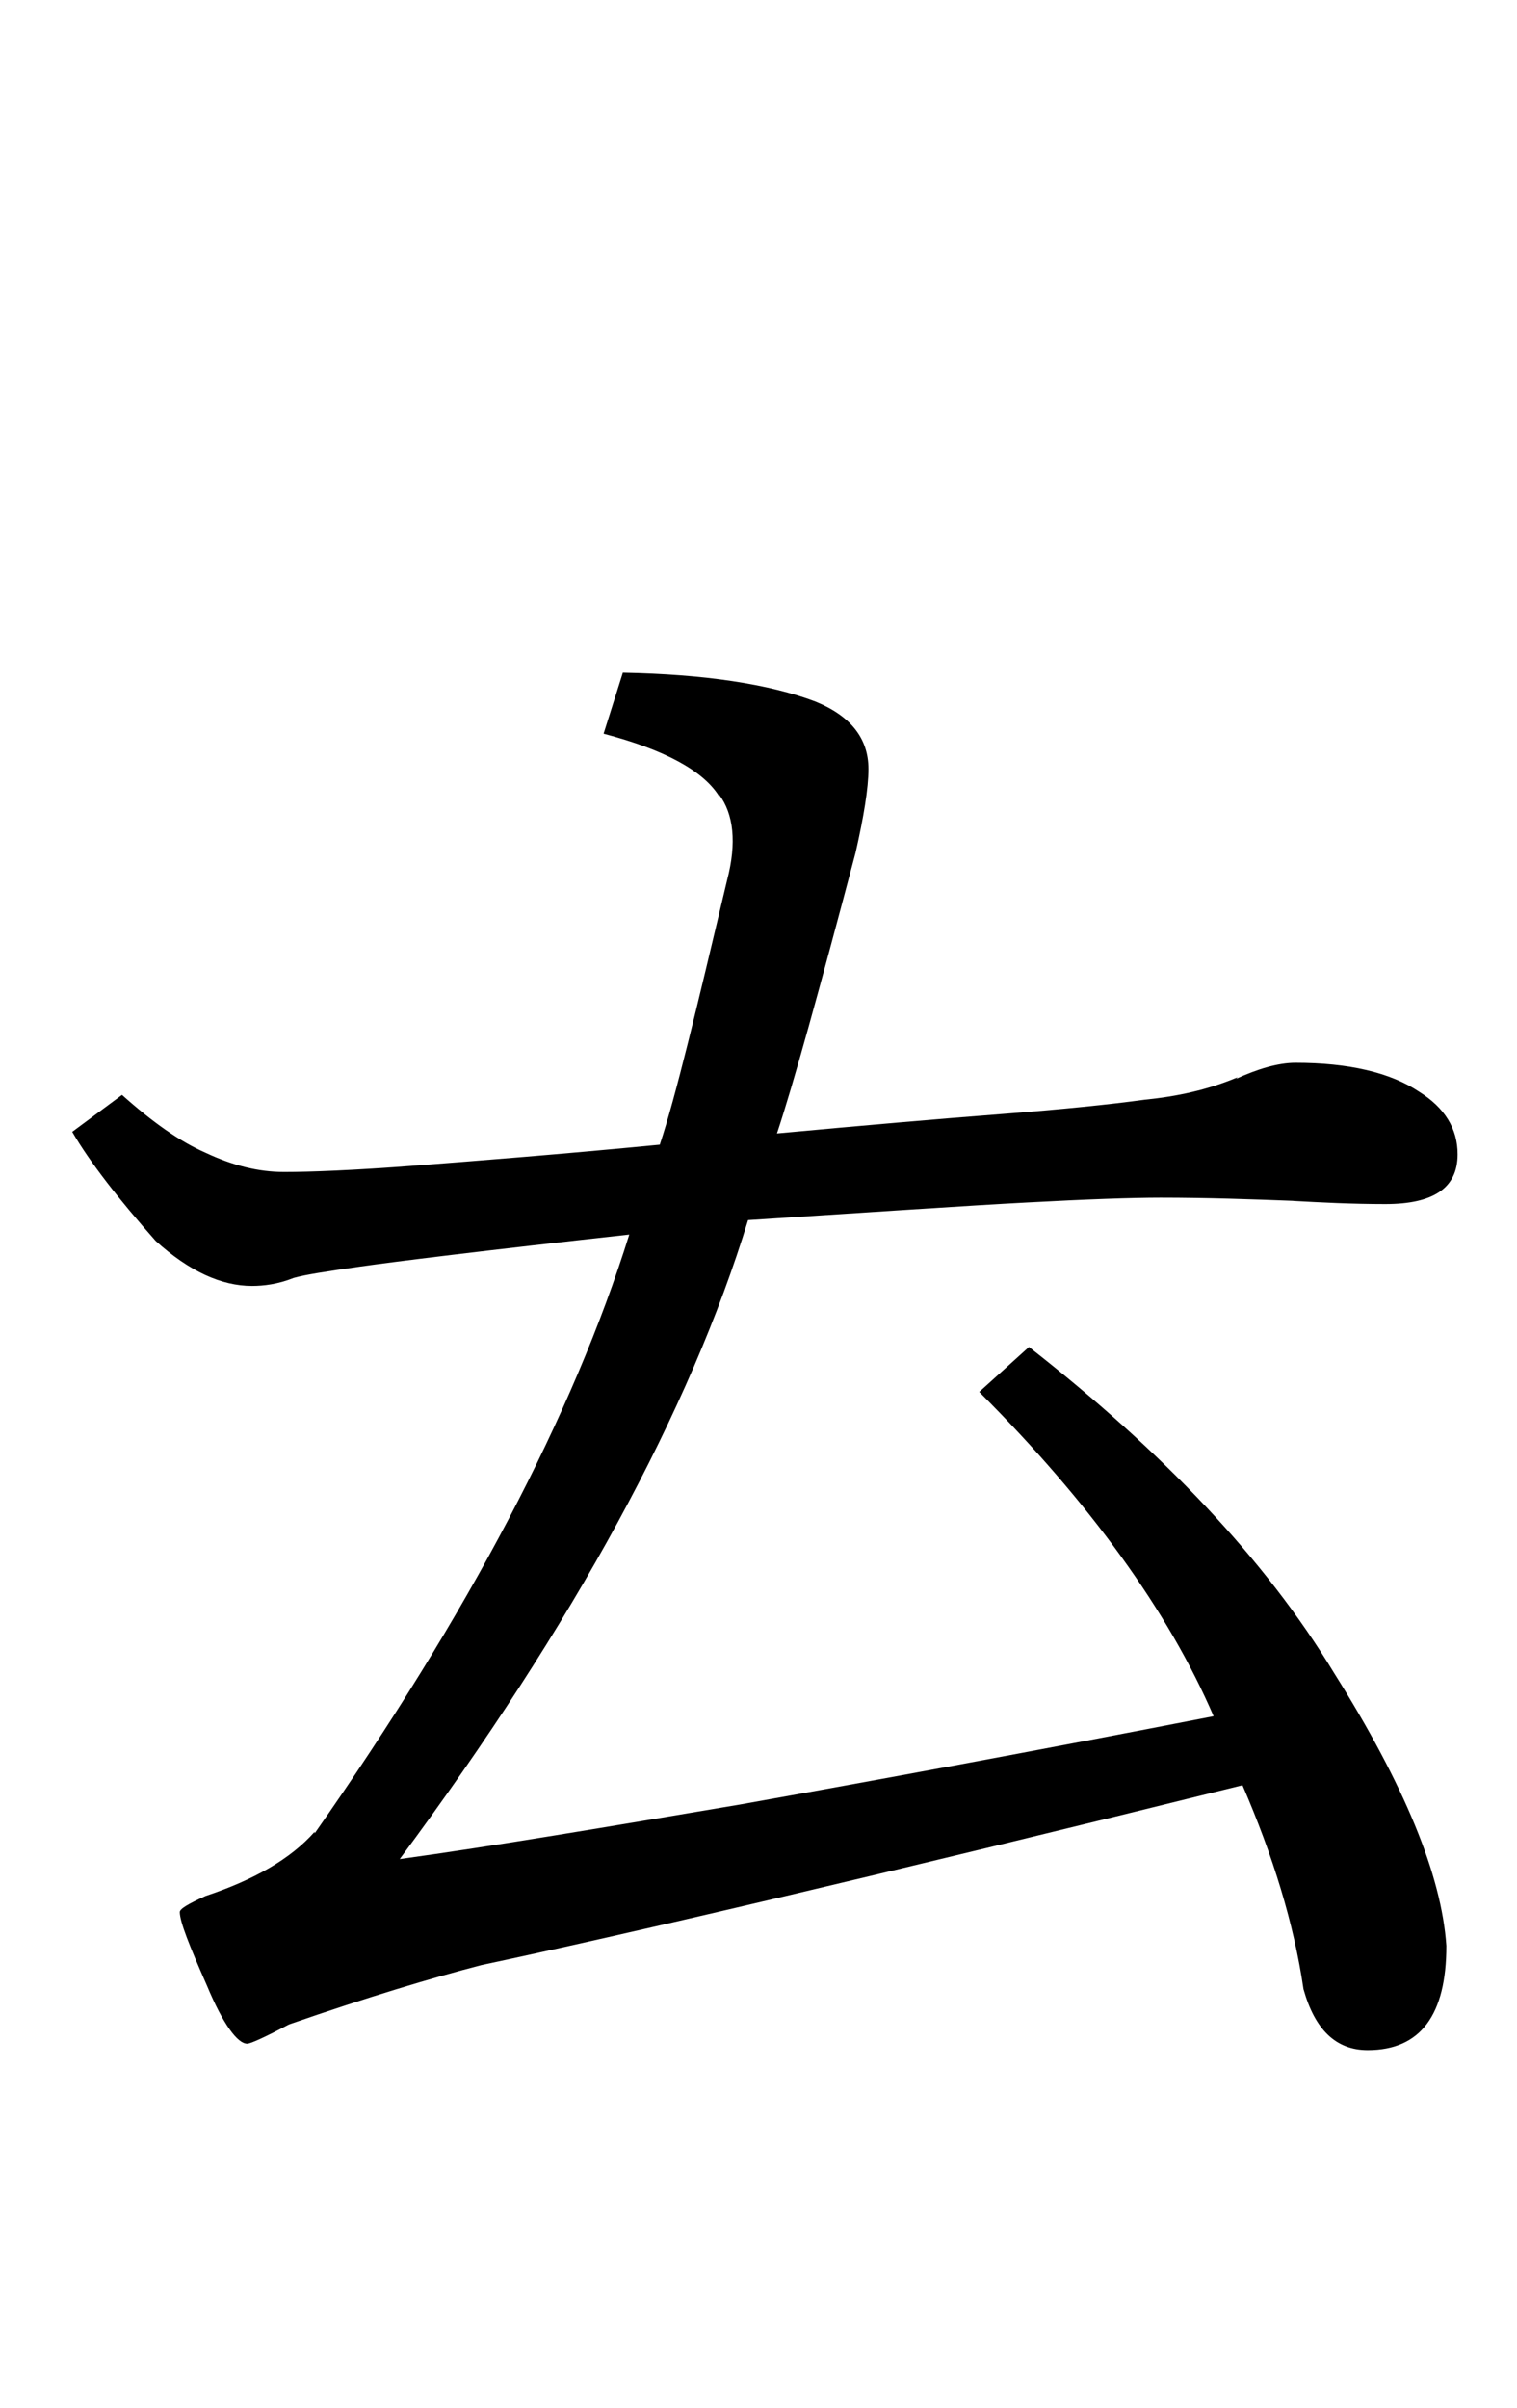 <?xml version="1.0" encoding="utf-8"?>
<!-- Generator: Adobe Illustrator 19.0.0, SVG Export Plug-In . SVG Version: 6.00 Build 0)  -->
<svg version="1.1" id="圖層_1" xmlns="http://www.w3.org/2000/svg" xmlns:xlink="http://www.w3.org/1999/xlink" x="0px" y="0px"
	 viewBox="45 -33.8 94.5 150" style="enable-background:new 45 -33.8 94.5 150;" xml:space="preserve">
<style type="text/css">
	.st0{enable-background:new    ;}
</style>
<g class="st0">
	<path d="M62.7,39.2c1.6,0,4.3-0.1,8.2-0.4c3.9-0.3,9-0.7,15.2-1.3c1-3,2.3-8.5,4.2-16.5c0.6-2.3,0.4-4.1-0.5-5.3v0.1
		c-1-1.6-3.4-2.9-7.2-3.9l1.2-3.8c5.1,0.1,9.1,0.7,12,1.8c2.2,0.9,3.3,2.3,3.3,4.2c0,1.2-0.3,3-0.8,5.2c-2.3,8.7-3.9,14.5-4.9,17.5
		c5.4-0.5,10-0.9,13.9-1.2s6.8-0.6,9-0.9c2-0.2,3.9-0.6,5.8-1.4l-0.1,0.1c1.3-0.6,2.6-1,3.7-1c3.3,0,5.9,0.6,7.7,1.8
		c1.6,1,2.4,2.3,2.4,3.9c0,2.1-1.5,3.1-4.5,3.1c-2.1,0-4-0.1-5.8-0.2h0.1c-2.6-0.1-5.4-0.2-8.3-0.2c-1.8,0-4.6,0.1-8.3,0.3
		c-3.8,0.2-9.6,0.6-17.4,1.1c-3.6,11.8-10.8,25.1-21.7,39.8c5.8-0.8,12.9-2,21.2-3.4c8.4-1.5,18.2-3.3,29.5-5.5
		c-2.8-6.5-7.7-13.3-14.6-20.2l3.1-2.8c8.3,6.5,14.7,13.2,19,20.3c4.4,7,6.7,12.6,7,17c0,4.3-1.6,6.5-4.9,6.5c-2,0-3.3-1.3-4-3.8
		c-0.6-4.1-1.9-8.3-3.8-12.7C99.4,83.1,83.5,86.8,75,88.6H75c-3.1,0.8-7.1,2-12,3.7c-1.5,0.8-2.4,1.2-2.6,1.2
		c-0.6,0-1.5-1.2-2.5-3.6c-1.1-2.5-1.7-4-1.7-4.6c0-0.2,0.5-0.5,1.6-1c3-1,5.3-2.3,6.8-4v0.1c9.6-13.7,16.1-26.1,19.6-37.3
		c-9.1,1-14.7,1.7-16.8,2c-2.1,0.3-3.4,0.5-4.1,0.7c-1,0.4-1.9,0.5-2.6,0.5c-1.9,0-3.9-0.9-6-2.8c-2.3-2.6-4.1-4.9-5.2-6.8l3.1-2.3
		c1.9,1.7,3.6,2.9,5.2,3.6C59.5,38.8,61.1,39.2,62.7,39.2z"/>
</g>
</svg>
